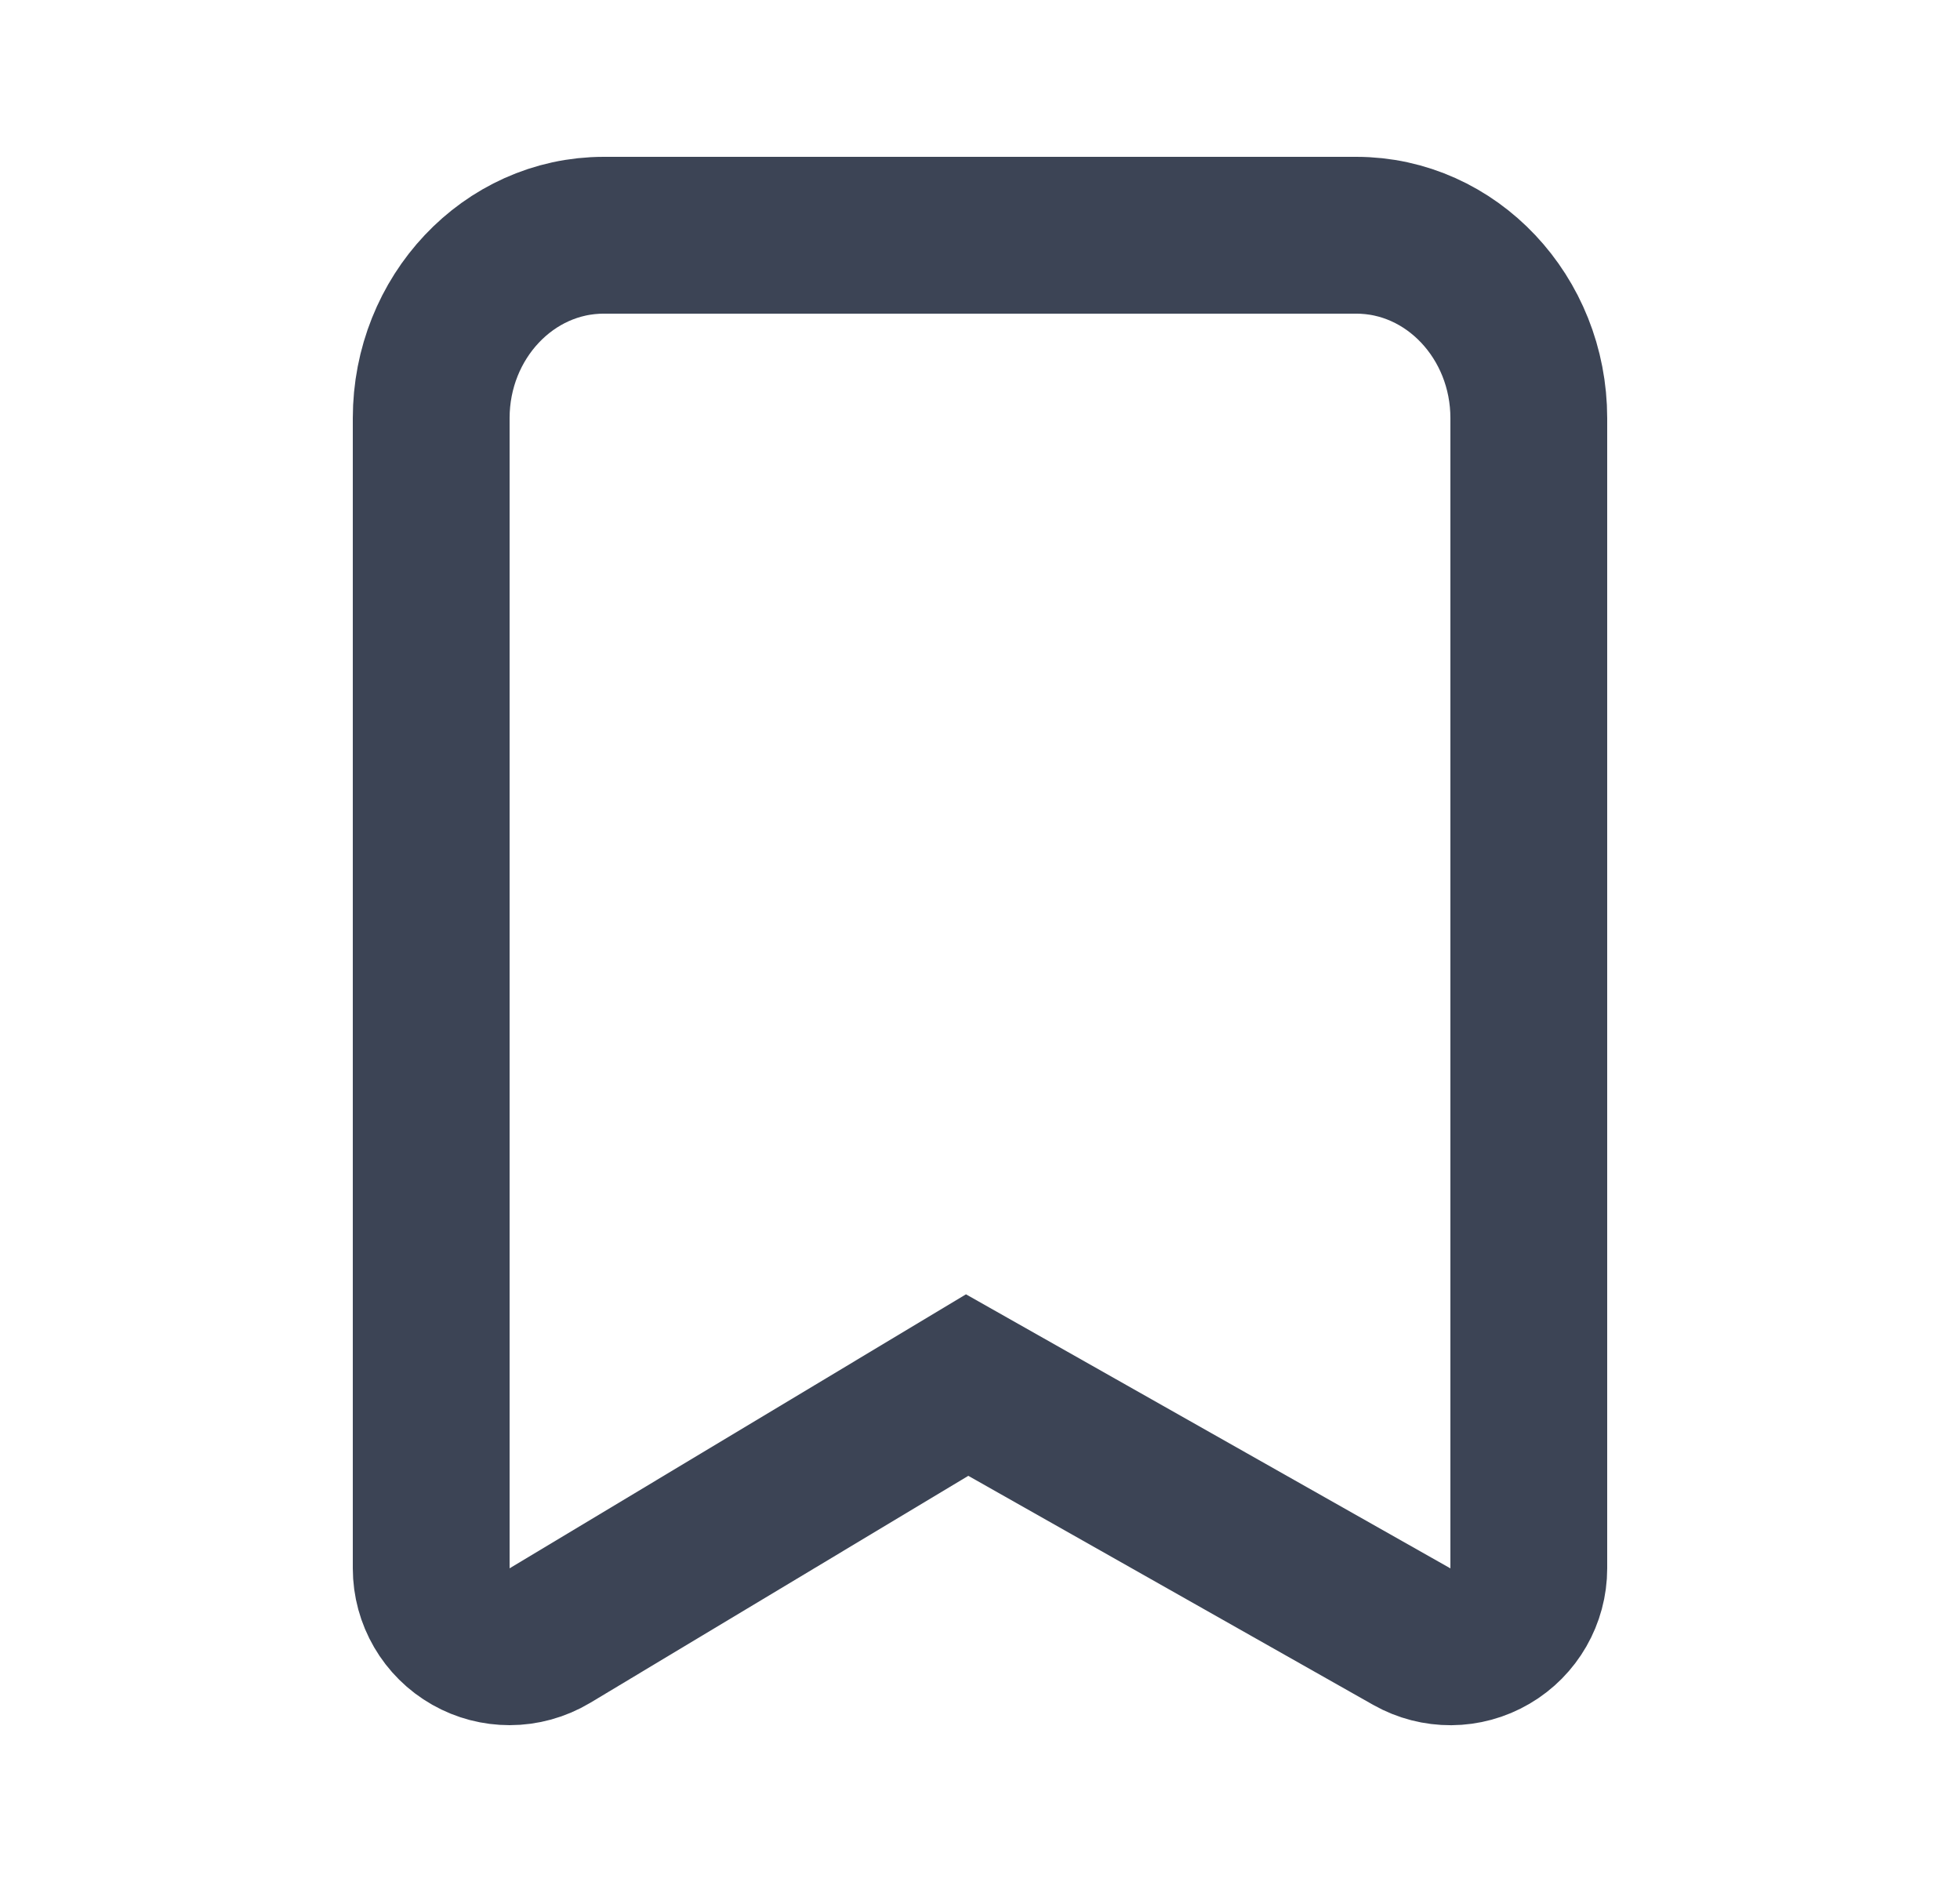 <svg width="25" height="24" viewBox="0 0 25 24" fill="none" xmlns="http://www.w3.org/2000/svg">
    <path d="M6.5 21C6.33 21 6.16 20.957 6.007 20.87C5.694 20.693 5.5 20.36 5.5 20V5.333C5.5 4.047 6.487 3 7.7 3H17.3C18.513 3 19.5 4.047 19.5 5.333V20C19.5 20.355 19.311 20.685 19.004 20.864C18.697 21.044 18.318 21.046 18.008 20.871L12.336 17.663L7.015 20.857C6.856 20.952 6.678 21 6.5 21" stroke="#3C4455" stroke-width="2"/>
</svg>
